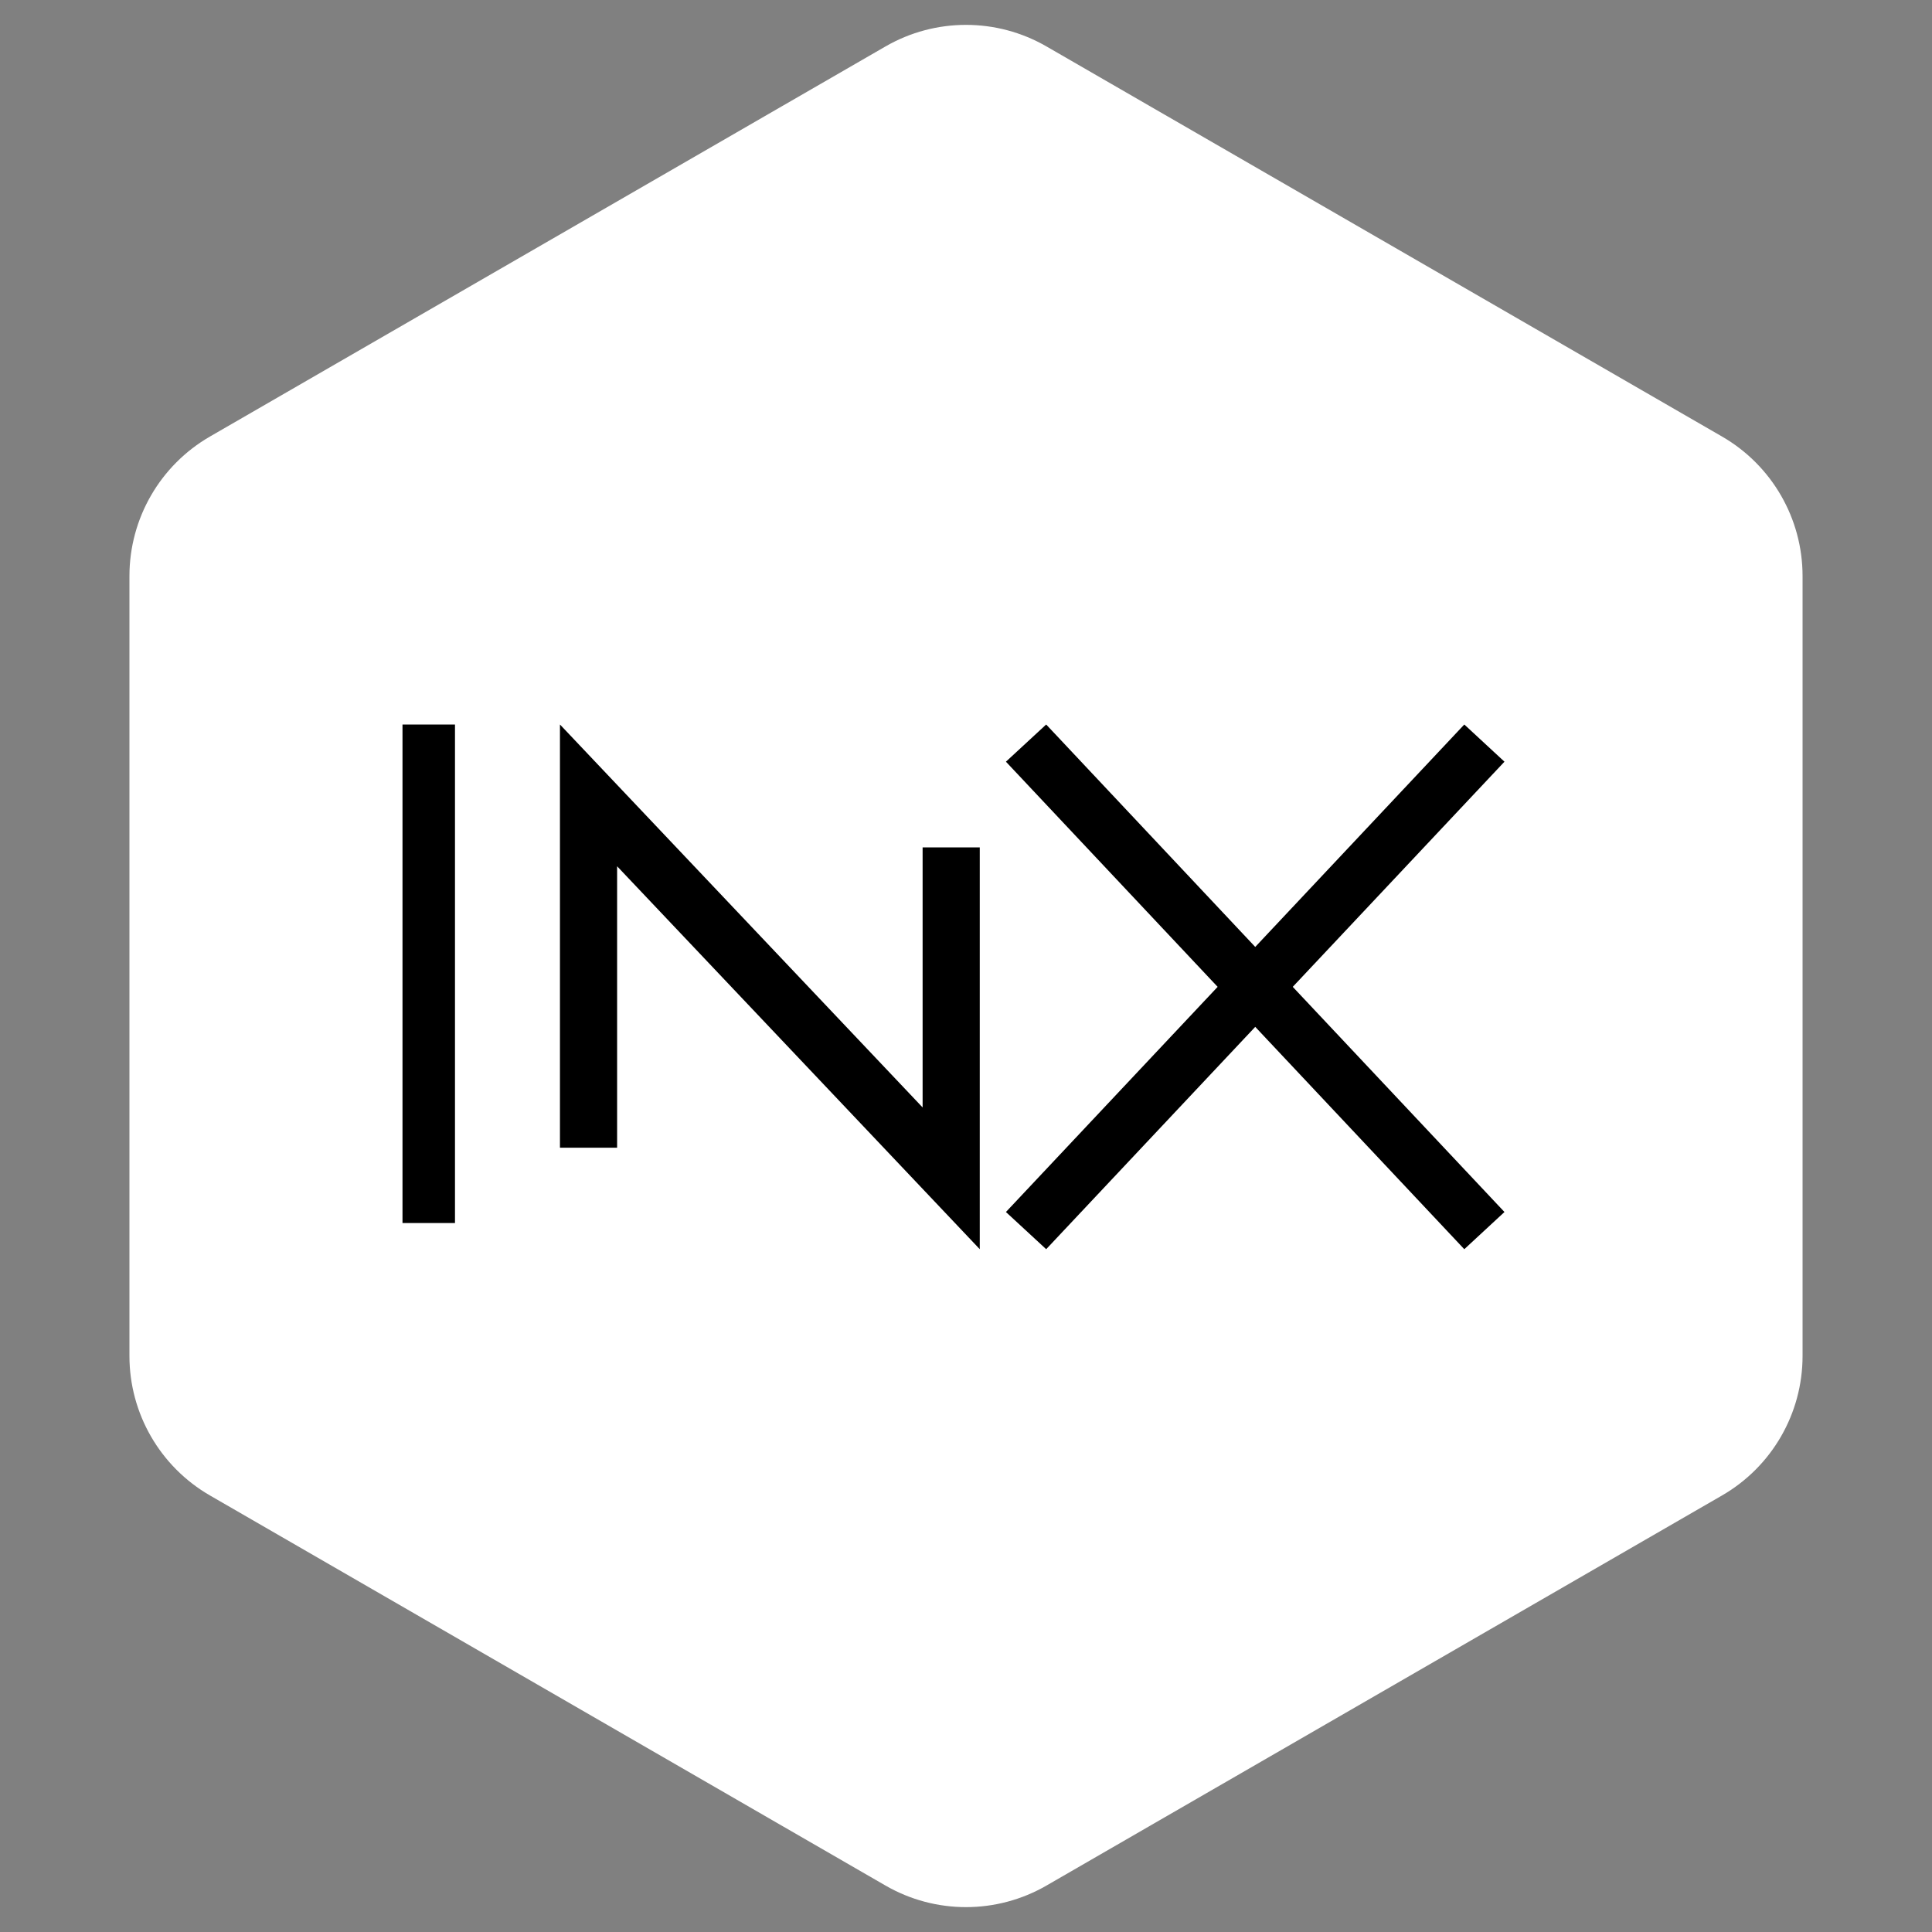 <svg width="24" height="24" viewBox="0 0 24 24" fill="none" xmlns="http://www.w3.org/2000/svg">
<rect x="0" y="0" width="24" height="24" fill="#808080" stroke="none"/>
<g clip-path="url(#clip0_2771_20348)">
<path d="M11.25 1.01C11.714 0.742 12.286 0.742 12.75 1.01L21.142 5.856C21.606 6.124 21.892 6.619 21.892 7.155V16.845C21.892 17.381 21.606 17.876 21.142 18.144L12.75 22.99C12.286 23.258 11.714 23.258 11.25 22.99L2.858 18.144C2.394 17.876 2.108 17.381 2.108 16.845V7.155C2.108 6.619 2.394 6.124 2.858 5.856L11.25 1.01Z" fill="white" stroke="white"/>
<path fill-rule="evenodd" clip-rule="evenodd" d="M5.652 15.193H5V9H5.652V15.193ZM7.666 10.761L12.171 15.518V10.527H11.461V13.757L6.956 9V14.257H7.666V10.761ZM15.126 12.259L12.496 9.462L12.996 9L15.593 11.763L18.19 9L18.689 9.462L16.059 12.259L18.689 15.056L18.19 15.518L15.593 12.756L12.996 15.518L12.496 15.056L15.126 12.259Z" fill="black"/>
</g>
<defs>
<clipPath id="clip0_2771_20348">
<rect width="24" height="24" rx="2" fill="white"/>
</clipPath>
</defs>
</svg>
